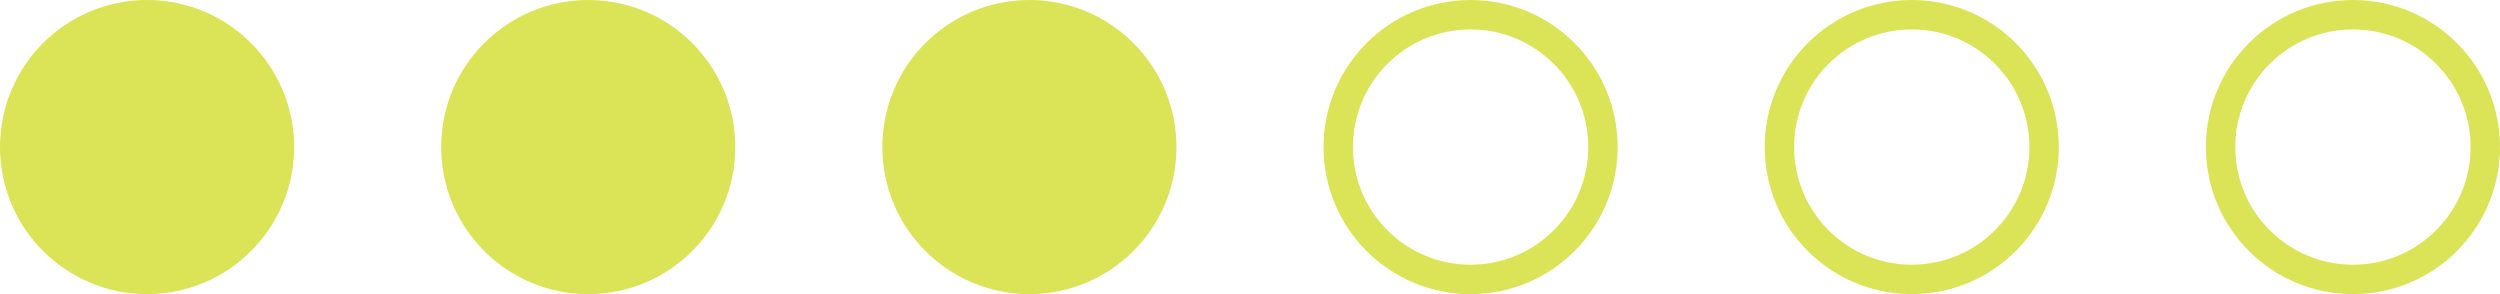 <?xml version="1.0" encoding="UTF-8"?> <svg xmlns="http://www.w3.org/2000/svg" width="85" height="10" viewBox="0 0 85 10" fill="none"><circle cx="5" cy="5" r="5" fill="#DBE457"></circle><circle cx="20" cy="5" r="5" fill="#DBE457"></circle><circle cx="35" cy="5" r="5" fill="#DBE457"></circle><circle cx="50" cy="5" r="4.5" stroke="#DBE457"></circle><circle cx="65" cy="5" r="4.5" stroke="#DBE457"></circle><circle cx="80" cy="5" r="4.5" stroke="#DBE457"></circle></svg> 